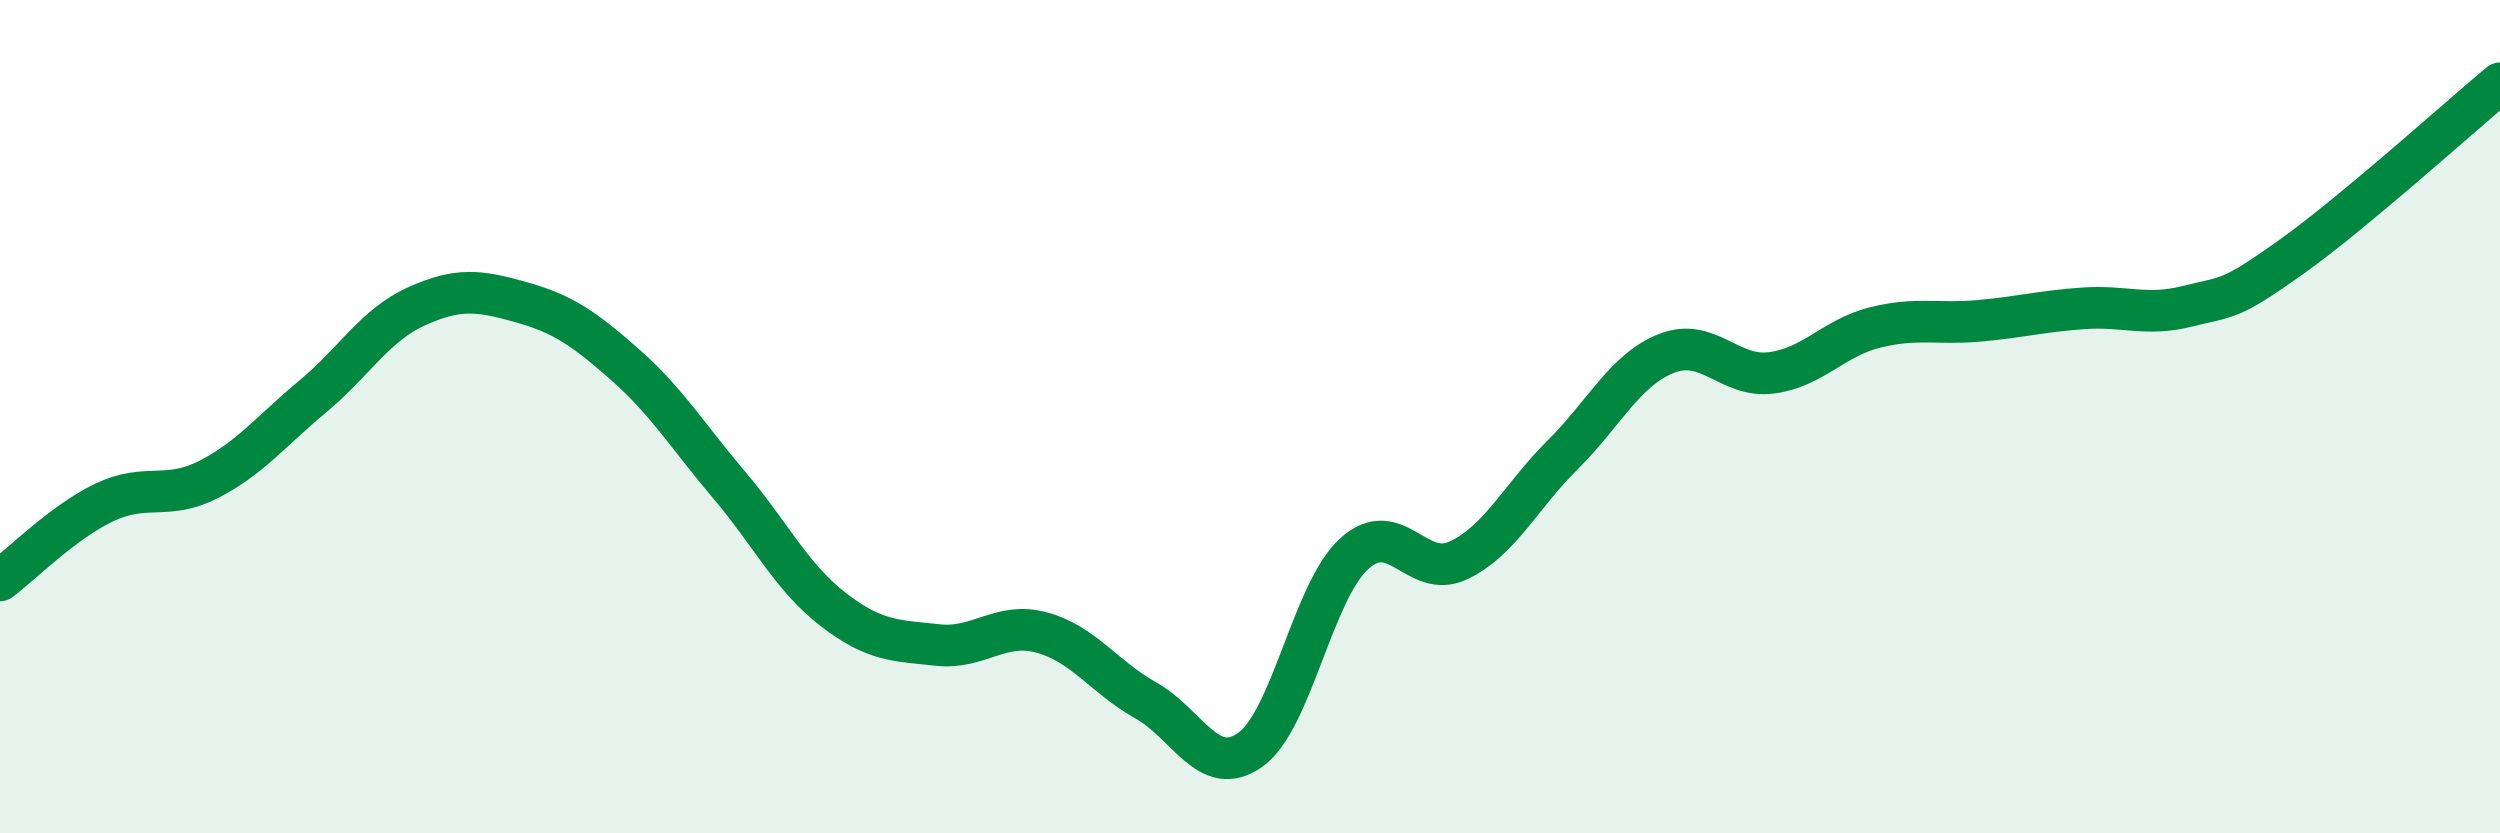 
    <svg width="60" height="20" viewBox="0 0 60 20" xmlns="http://www.w3.org/2000/svg">
      <path
        d="M 0,13.93 C 0.5,13.56 1.5,12.54 2.5,12.06 C 3.5,11.58 4,12.02 5,11.51 C 6,11 6.5,10.35 7.5,9.52 C 8.5,8.69 9,7.8 10,7.35 C 11,6.9 11.5,6.97 12.5,7.25 C 13.5,7.53 14,7.87 15,8.75 C 16,9.63 16.5,10.46 17.5,11.64 C 18.5,12.82 19,13.86 20,14.63 C 21,15.4 21.5,15.37 22.5,15.48 C 23.5,15.59 24,14.91 25,15.18 C 26,15.45 26.5,16.25 27.5,16.81 C 28.5,17.37 29,18.7 30,18 C 31,17.3 31.5,14.2 32.5,13.29 C 33.5,12.38 34,13.92 35,13.45 C 36,12.98 36.5,11.91 37.5,10.92 C 38.5,9.93 39,8.87 40,8.48 C 41,8.09 41.5,9.07 42.5,8.95 C 43.5,8.83 44,8.11 45,7.86 C 46,7.61 46.5,7.79 47.5,7.7 C 48.5,7.61 49,7.47 50,7.4 C 51,7.33 51.5,7.6 52.5,7.35 C 53.5,7.1 53.5,7.23 55,6.16 C 56.5,5.09 59,2.83 60,2L60 20L0 20Z"
        fill="#008740"
        opacity="0.1"
        stroke-linecap="round"
        stroke-linejoin="round"
      />
      <path
        d="M 0,13.93 C 0.5,13.56 1.5,12.54 2.5,12.06 C 3.5,11.58 4,12.02 5,11.51 C 6,11 6.5,10.35 7.5,9.52 C 8.5,8.69 9,7.8 10,7.35 C 11,6.9 11.5,6.97 12.5,7.25 C 13.5,7.53 14,7.87 15,8.75 C 16,9.63 16.5,10.46 17.5,11.64 C 18.5,12.82 19,13.86 20,14.63 C 21,15.4 21.5,15.37 22.5,15.48 C 23.5,15.59 24,14.91 25,15.18 C 26,15.45 26.5,16.25 27.5,16.81 C 28.5,17.37 29,18.7 30,18 C 31,17.3 31.5,14.2 32.5,13.29 C 33.5,12.38 34,13.92 35,13.45 C 36,12.98 36.5,11.91 37.5,10.92 C 38.5,9.93 39,8.87 40,8.48 C 41,8.09 41.5,9.07 42.5,8.95 C 43.5,8.83 44,8.11 45,7.86 C 46,7.61 46.5,7.79 47.5,7.7 C 48.5,7.61 49,7.47 50,7.4 C 51,7.33 51.5,7.6 52.5,7.35 C 53.5,7.1 53.5,7.23 55,6.16 C 56.5,5.09 59,2.83 60,2"
        stroke="#008740"
        stroke-width="1"
        fill="none"
        stroke-linecap="round"
        stroke-linejoin="round"
      />
    </svg>
  